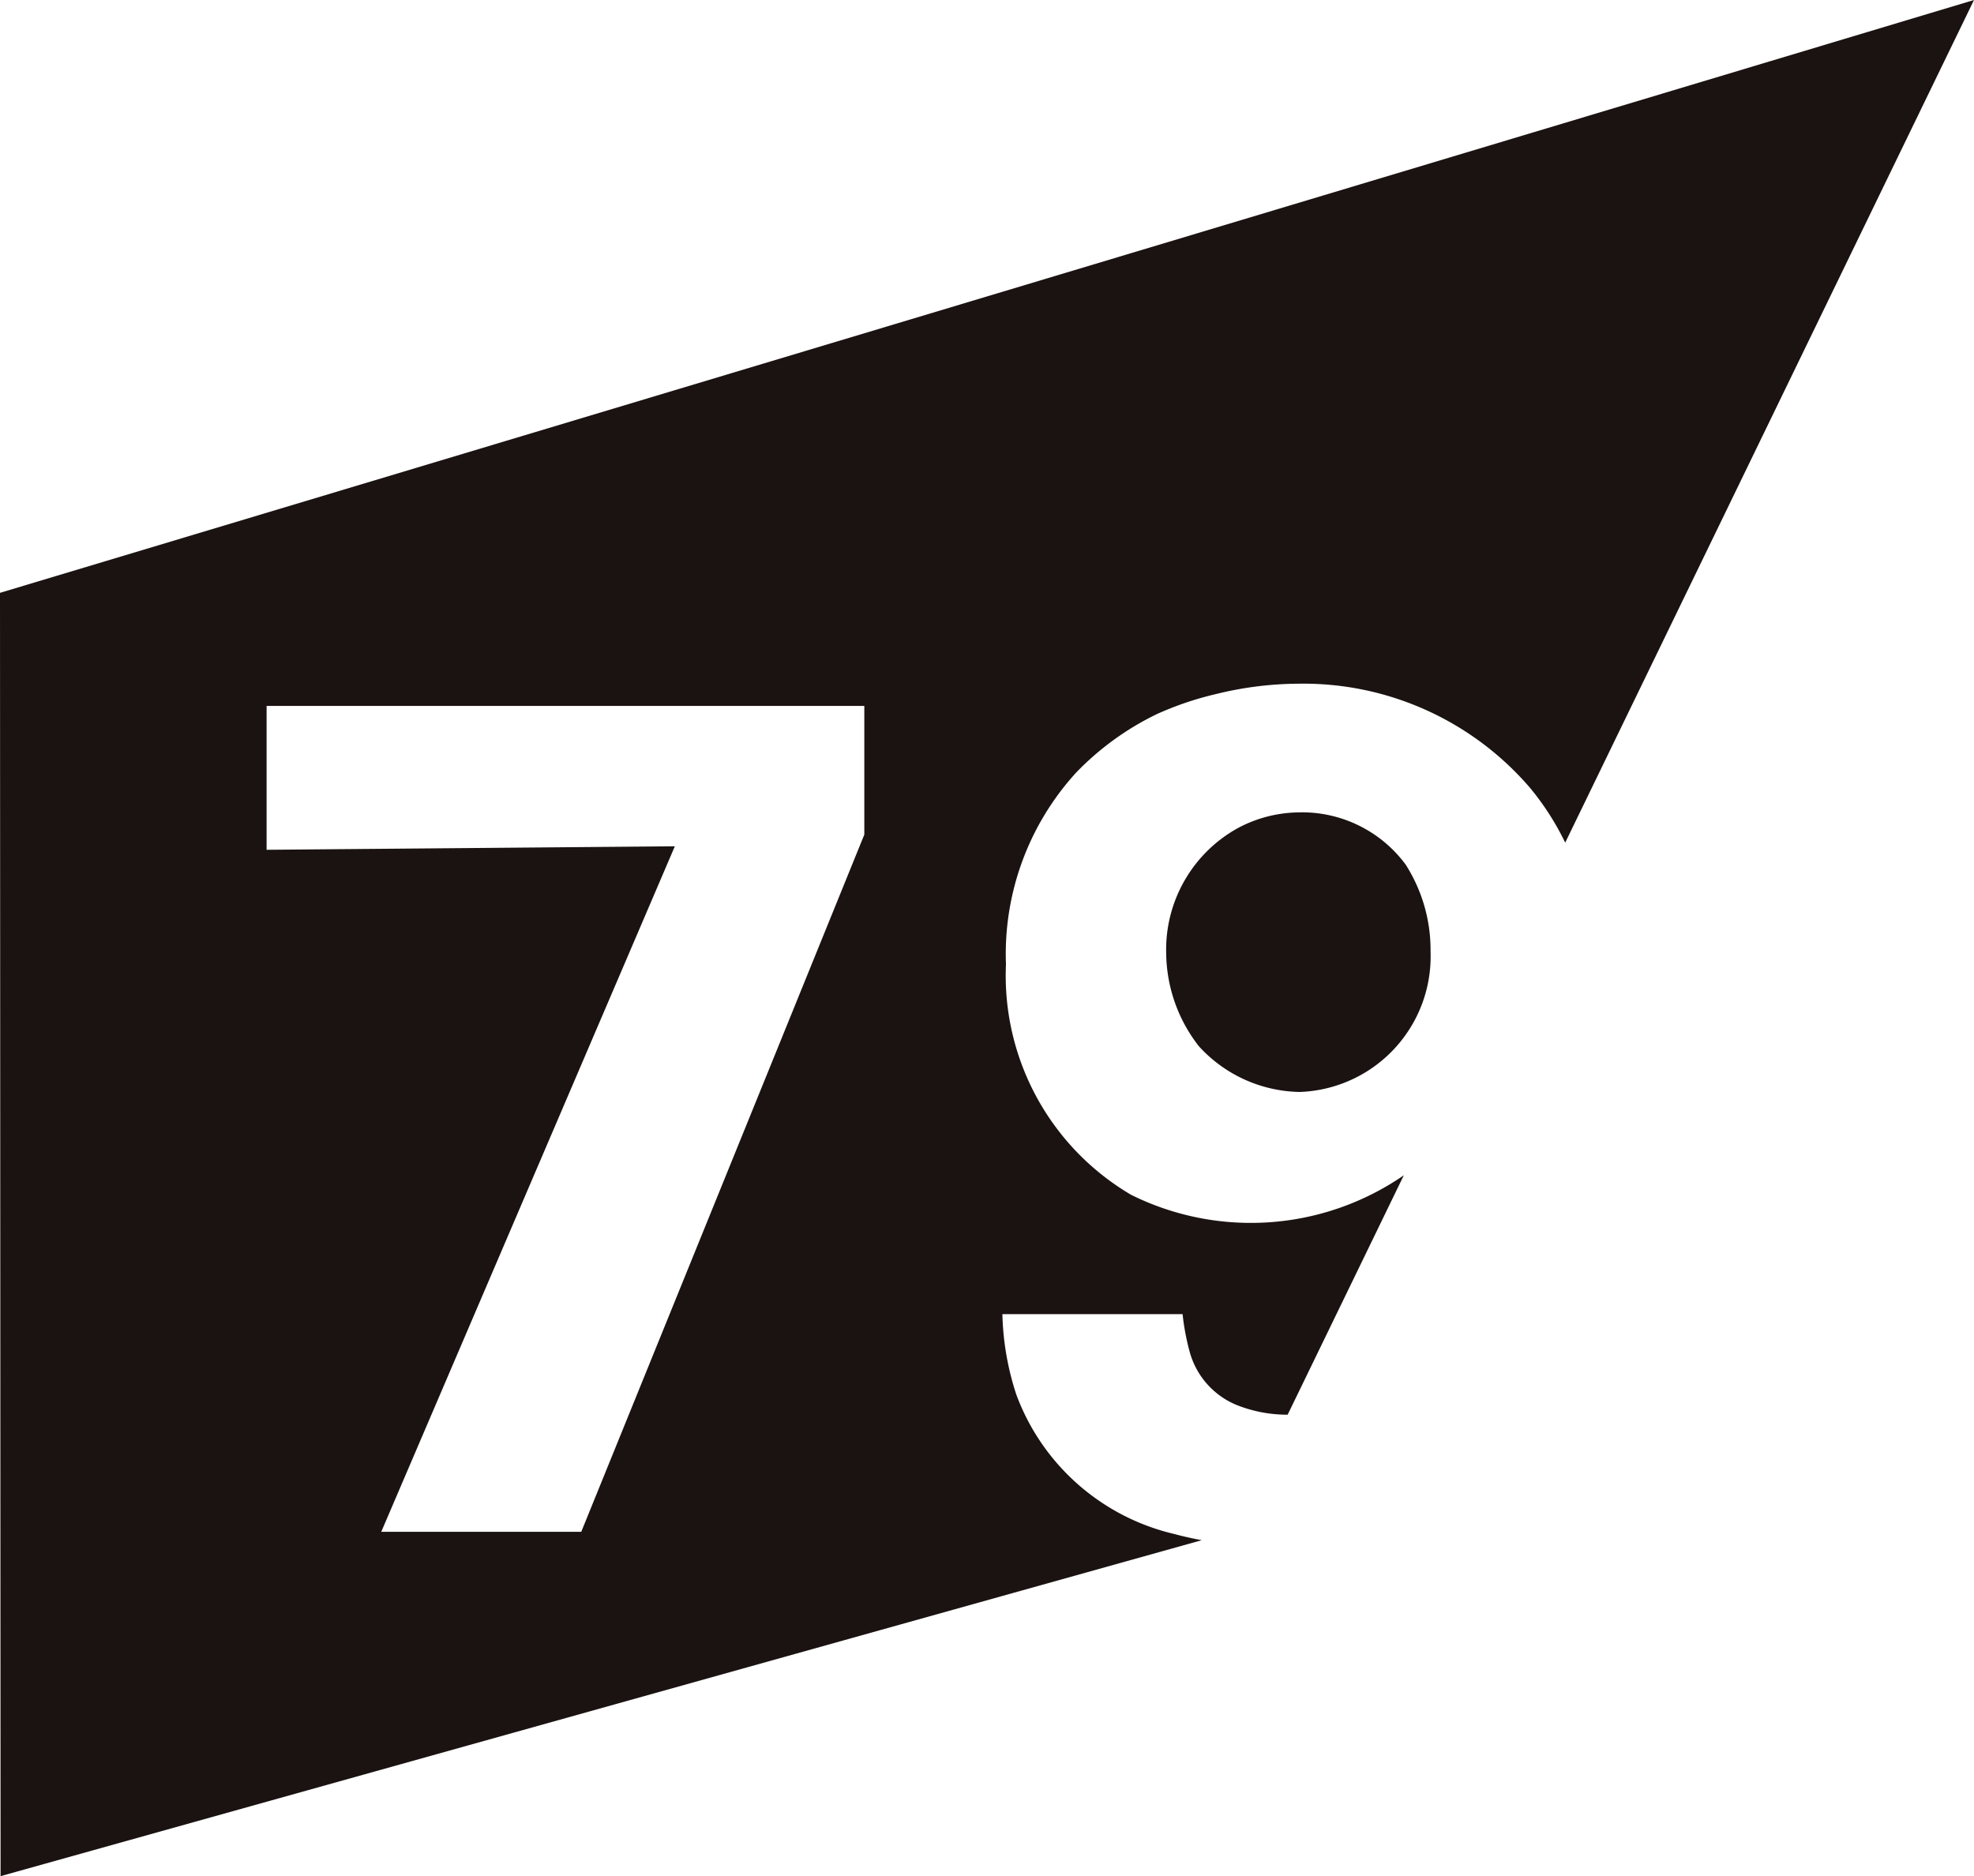 <svg id="ロゴ" xmlns="http://www.w3.org/2000/svg" xmlns:xlink="http://www.w3.org/1999/xlink" width="80.123" height="76.155" viewBox="0 0 80.123 76.155">
  <defs>
    <clipPath id="clip-path">
      <rect id="長方形_93" data-name="長方形 93" width="80.123" height="76.155" transform="translate(0 0)" fill="none"/>
    </clipPath>
  </defs>
  <g id="グループ_300" data-name="グループ 300" transform="translate(0 0)" clip-path="url(#clip-path)">
    <path id="パス_250" data-name="パス 250" d="M0,24.064.023,76.155,48.778,62.518c-.358-.067-.73-.147-1.114-.251a9.035,9.035,0,0,1-6.409-5.649,11.252,11.252,0,0,1-.569-3.276H48a9.708,9.708,0,0,0,.285,1.519,3.261,3.261,0,0,0,1.946,2.184,5.557,5.557,0,0,0,2.034.379l4.715-9.718a10.935,10.935,0,0,1-11.069.793,10.319,10.319,0,0,1-5.08-9.352,10.929,10.929,0,0,1,2.849-7.787,11.515,11.515,0,0,1,3.276-2.374,12.961,12.961,0,0,1,2.373-.807,14.233,14.233,0,0,1,3.371-.427,12.122,12.122,0,0,1,9.4,4.225,10.862,10.862,0,0,1,1.43,2.228L80.123,0Zm35.082,9.813-11.489,28.3H15.475L27.391,34.352l-16.57.142v-5.84H35.082Zm21.983,1.234a6.442,6.442,0,0,1,1,3.513,5.506,5.506,0,0,1-5.318,5.7,5.663,5.663,0,0,1-4.082-1.852,6.219,6.219,0,0,1-1.33-3.751,5.636,5.636,0,0,1,2.944-5.127,5.357,5.357,0,0,1,2.373-.617,5.228,5.228,0,0,1,4.416,2.136" fill="#1a1311"/>
  </g>
</svg>
